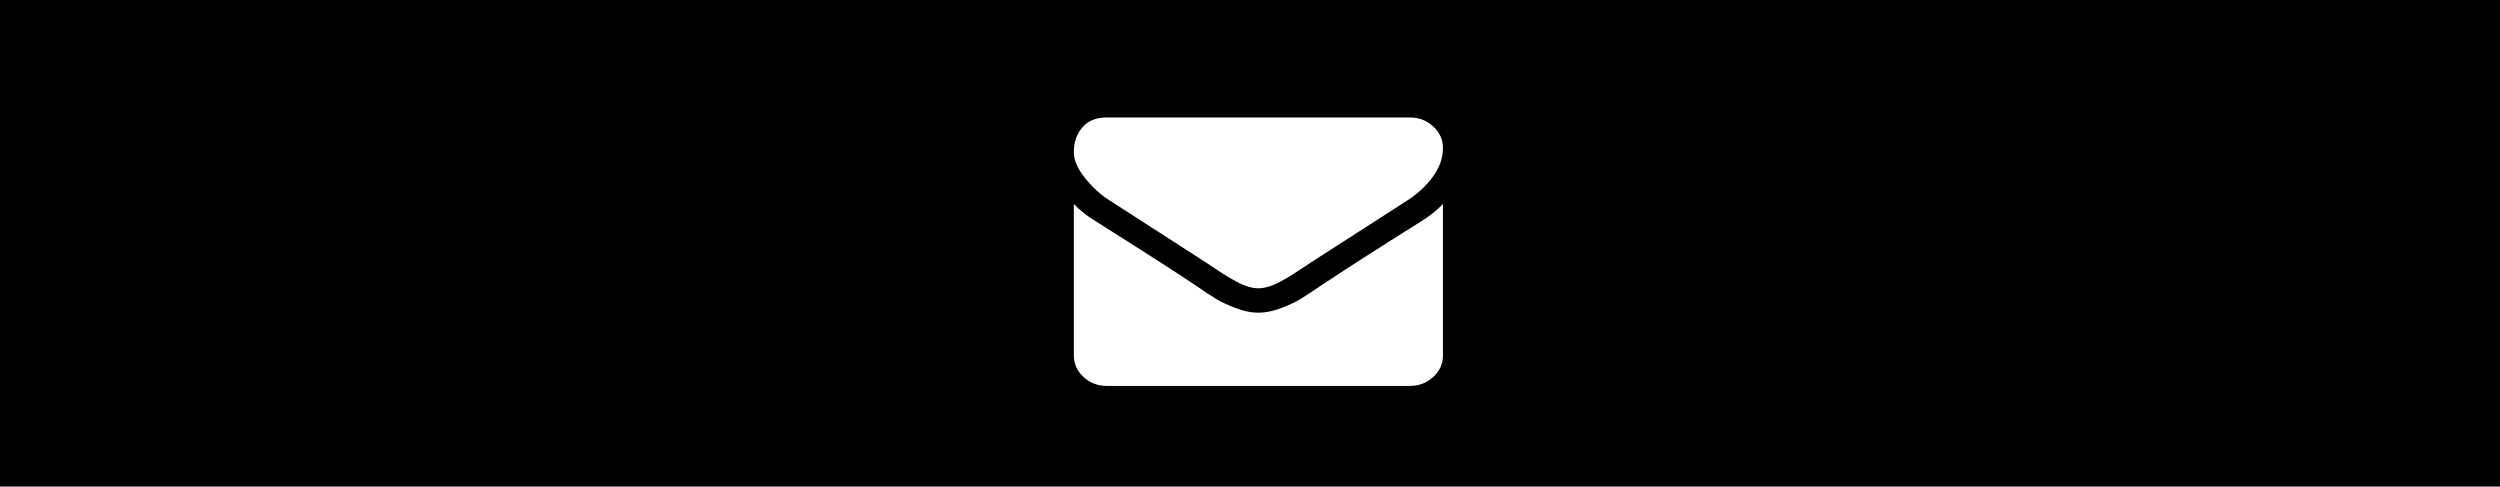 <?xml version="1.0" encoding="UTF-8" standalone="no"?>
<svg width="149px" height="29px" viewBox="0 0 149 29" version="1.1" xmlns="http://www.w3.org/2000/svg" xmlns:xlink="http://www.w3.org/1999/xlink">
    <!-- Generator: Sketch 39.1 (31720) - http://www.bohemiancoding.com/sketch -->
    <title>Group 3</title>
    <desc>Created with Sketch.</desc>
    <defs></defs>
    <g id="Page-2" stroke="none" stroke-width="1" fill="none" fill-rule="evenodd">
        <g id="Group-3">
            <g id="Group-2">
                <g id="IN-Copy" fill="#000000">
                    <rect id="Rectangle" x="0" y="0" width="149" height="29"></rect>
                </g>
                <g id="Group" transform="translate(64, 7)" fill="#FFFFFF">
                    <path d="M20.772,6.148 C18.088,7.83 16.05,9.137 14.658,10.068 C14.192,10.387 13.813,10.635 13.523,10.813 C13.232,10.991 12.846,11.173 12.363,11.358 C11.88,11.544 11.43,11.637 11.012,11.637 L11,11.637 L10.987,11.637 C10.57,11.637 10.12,11.544 9.637,11.358 C9.154,11.173 8.767,10.991 8.477,10.813 C8.186,10.635 7.808,10.387 7.341,10.068 C6.236,9.318 4.203,8.012 1.24,6.148 C0.773,5.86 0.36,5.531 0,5.159 L0,14.182 C0,14.682 0.192,15.11 0.577,15.466 C0.961,15.822 1.424,16 1.964,16 L20.036,16 C20.576,16 21.038,15.822 21.423,15.466 C21.808,15.11 22,14.682 22,14.182 L22,5.159 C21.648,5.523 21.239,5.853 20.772,6.148" id="Path"></path>
                    <path d="M4.628,6.552 C6.028,7.449 7.1,8.14 7.845,8.625 C7.926,8.678 8.1,8.794 8.366,8.972 C8.632,9.15 8.853,9.294 9.029,9.404 C9.205,9.513 9.418,9.637 9.668,9.773 C9.917,9.909 10.153,10.012 10.374,10.079 C10.595,10.148 10.799,10.182 10.987,10.182 C11.2,10.182 11.405,10.148 11.626,10.079 C11.847,10.012 12.082,9.909 12.332,9.773 C12.582,9.636 12.794,9.513 12.97,9.404 C13.146,9.294 13.367,9.15 13.633,8.972 C13.899,8.794 14.073,8.678 14.155,8.625 C14.908,8.14 16.823,6.909 19.9,4.932 C20.498,4.546 20.997,4.08 21.398,3.534 C21.799,2.989 22,2.417 22,1.818 C22,1.318 21.805,0.89 21.416,0.534 C21.028,0.178 20.567,0 20.035,0 L1.964,0 C1.334,0 0.849,0.197 0.509,0.591 C0.17,0.985 0,1.478 0,2.068 C0,2.546 0.225,3.063 0.675,3.62 C1.125,4.176 1.604,4.614 2.111,4.932 C2.39,5.114 3.229,5.654 4.628,6.552" id="Path"></path>
                </g>
            </g>
        </g>
    </g>
</svg>